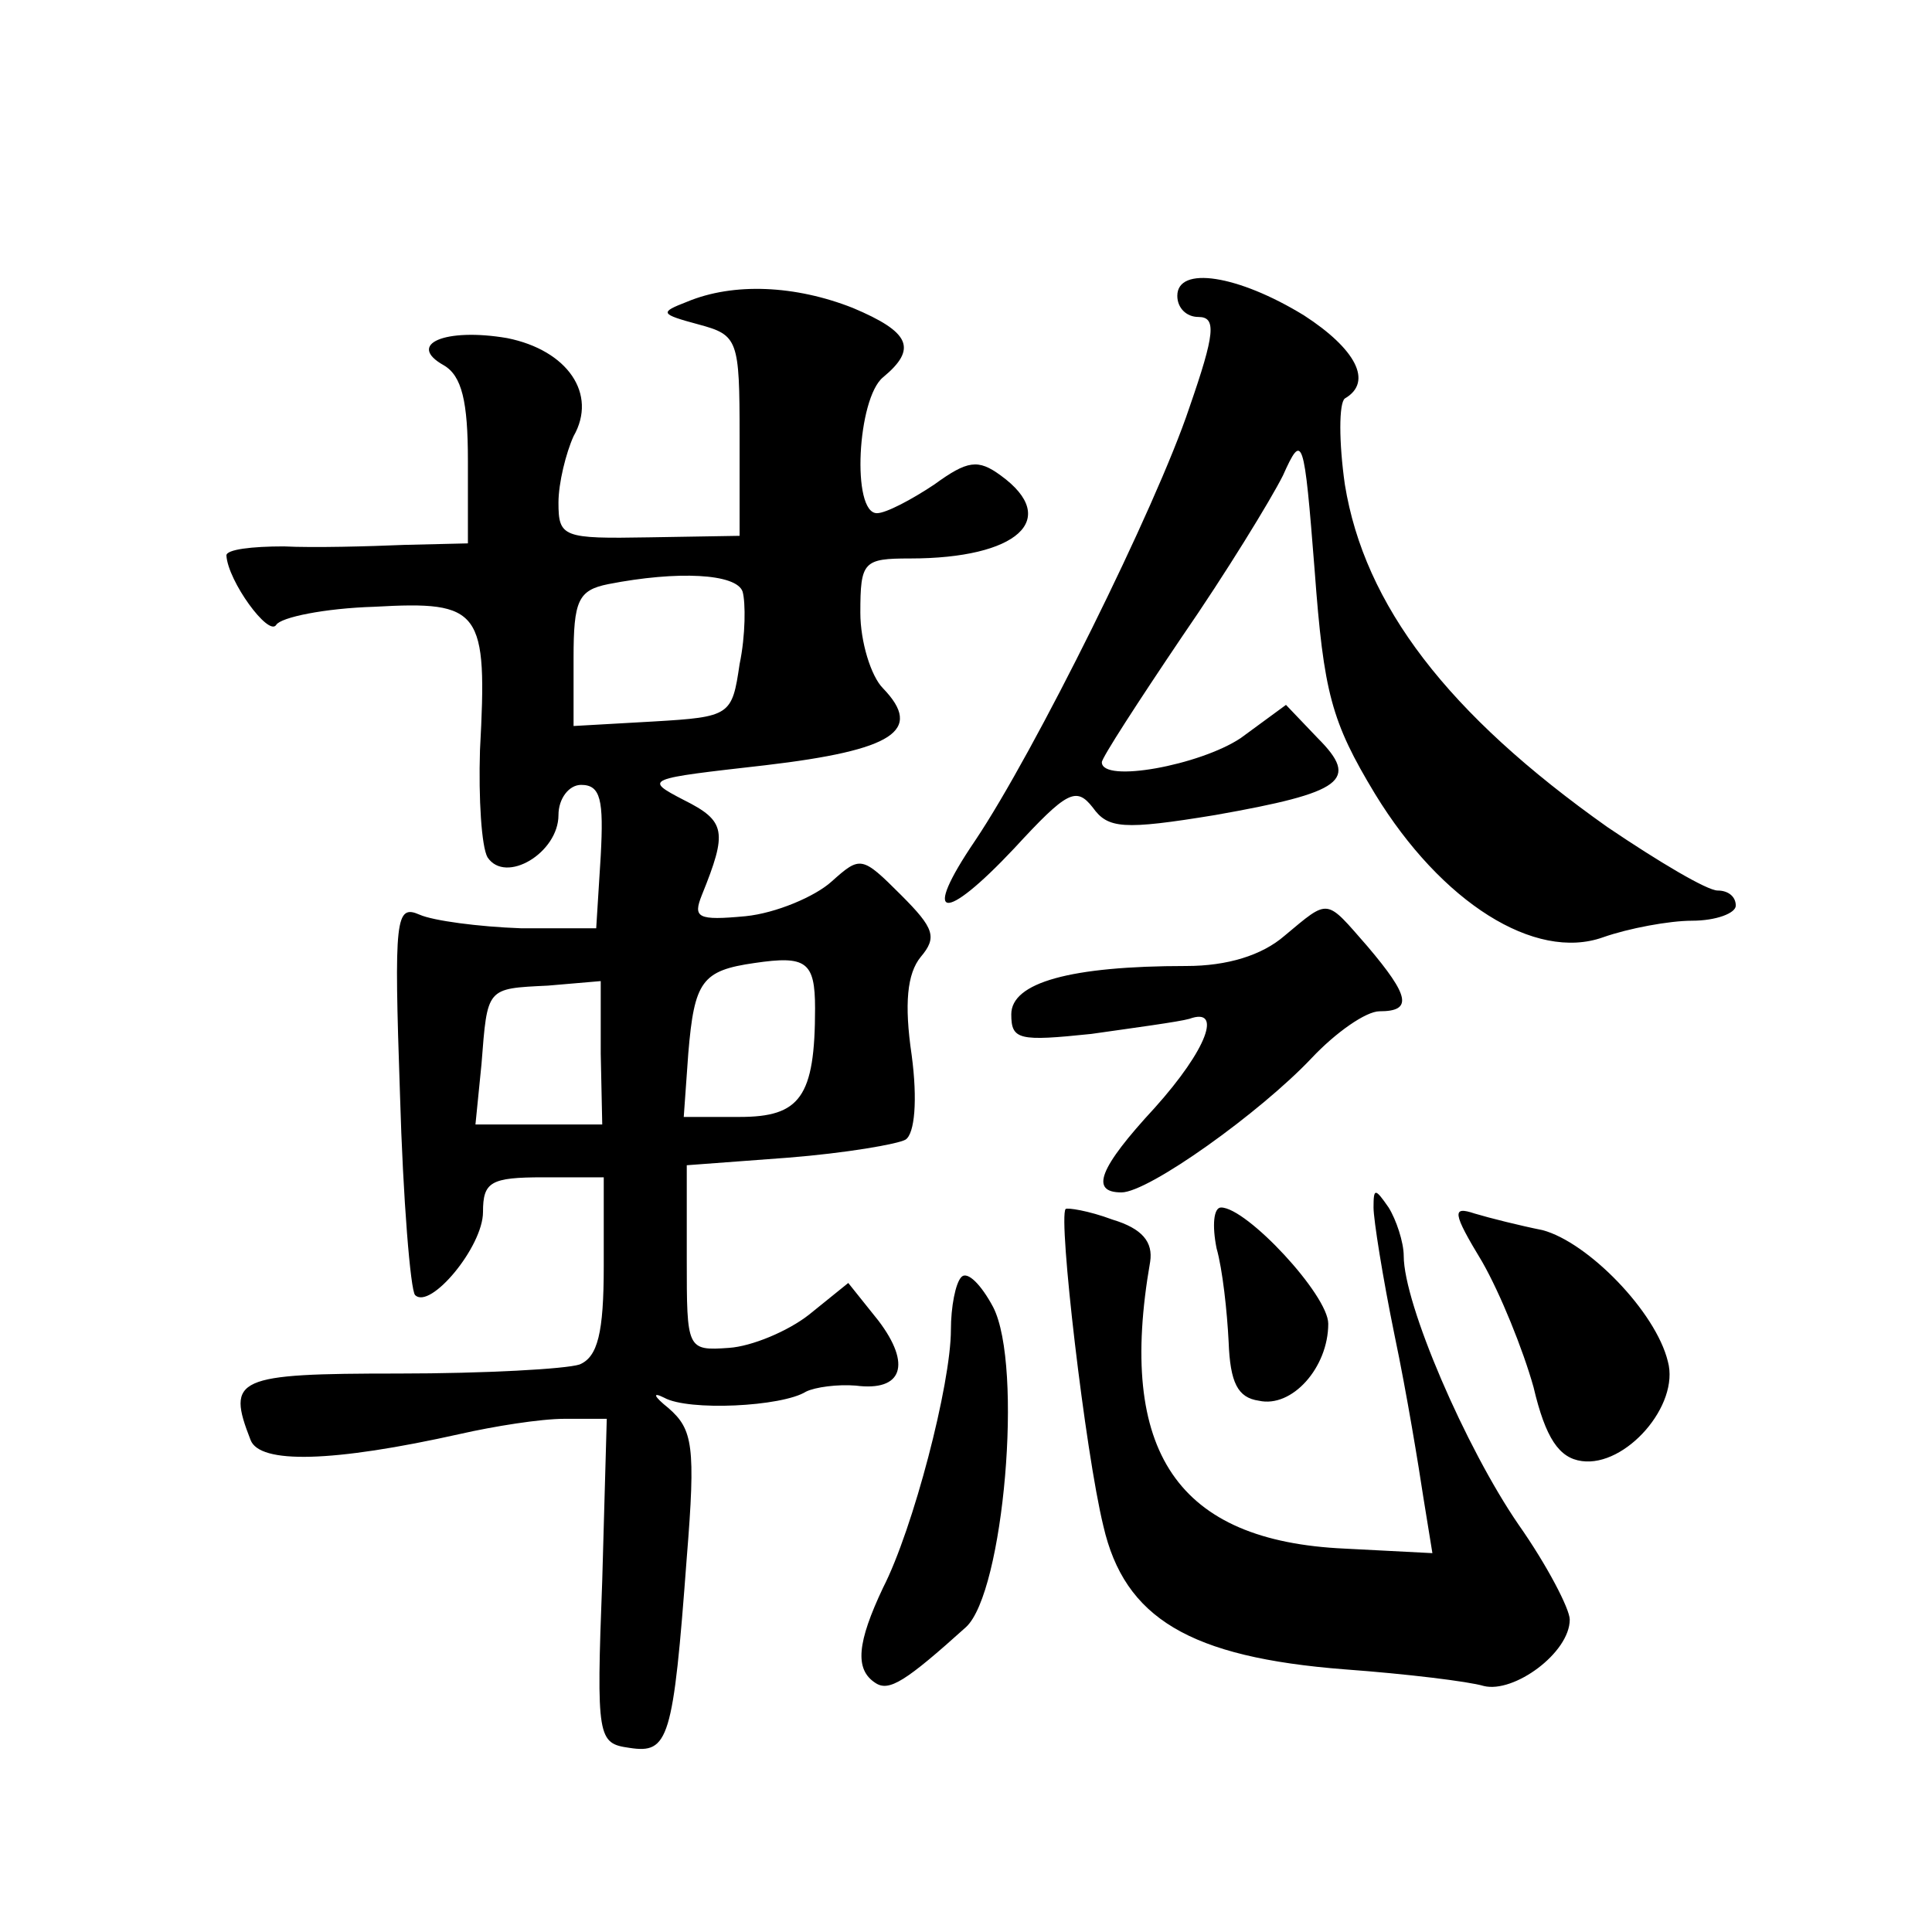 <?xml version="1.0" standalone="no"?>
<!DOCTYPE svg PUBLIC "-//W3C//DTD SVG 20010904//EN"
 "http://www.w3.org/TR/2001/REC-SVG-20010904/DTD/svg10.dtd">
<svg version="1.0" xmlns="http://www.w3.org/2000/svg"
 width="128pt" height="128pt" viewBox="0 0 128 128"
 preserveAspectRatio="xMidYMid meet">
<g transform="translate(0,128) scale(0.1,-0.1)"
fill="#0" stroke="none">
<path d="M780 1084 c0 -8 6 -14 14 -14 12 0 11 -11 -6 -60 -22 -66 -103 -229 -142
-287 -36 -53 -21 -55 26 -5 35 38 41 41 52 27 10 -14 20 -15 81 -5 85 15 96 23
68 51 l-21 22 -30 -22 c-27 -18 -92 -30 -92 -16 0 3 24 40 53 83 29 42 59 91 67
107 13 29 14 26 21 -63 6 -81 11 -100 40 -148 44 -72 106 -111 151 -95 17 6 44
11 59 11 16 0 29 5 29 10 0 6 -5 10 -12 10 -7 0 -39 19 -73 42 -106 75 -161 147
-174 227 -4 28 -4 54 0 57 19 11 7 33 -27 55 -44 27 -84 33 -84 13z M455 1080 c-18
-7 -18 -8 8 -15 26 -7 27 -10 27 -74 l0 -66 -60 -1 c-57 -1 -60 0 -60 23 0 13 5
33 10 44 16 28 -4 57 -44 65 -41 7 -67 -4 -42 -18 12 -7 16 -24 16 -63 l0 -55 -42
-1 c-24 -1 -60 -2 -80 -1 -21 0 -38 -2 -38 -6 1 -17 28 -54 33 -46 3 5 32 11 65
12 71 4 75 -2 70 -95 -1 -32 1 -64 5 -71 12 -18 47 3 47 28 0 11 7 20 15 20 13
0 15 -10 13 -47 l-3 -48 -50 0 c-28 1 -58 5 -67 9 -16 7 -17 -2 -13 -119 2 -70
7 -130 10 -133 10 -10 45 32 45 55 0 20 5 23 40 23 l40 0 0 -59 c0 -44 -4 -60 -16
-65 -9 -3 -63 -6 -120 -6 -108 0 -114 -3 -98 -44 6 -16 54 -15 139 4 22 5 53 10
69 10 l28 0 -3 -107 c-4 -105 -3 -108 18 -111 26 -4 29 5 38 126 6 74 4 85 -12
99 -10 8 -11 11 -3 7 16 -9 78 -6 94 4 6 3 21 5 33 4 31 -4 37 14 15 43 l-20 25
-26 -21 c-14 -11 -38 -21 -53 -22 -28 -2 -28 -1 -28 59 l0 62 67 5 c38 3 73 9 78
12 6 4 8 26 4 56 -5 34 -3 54 6 65 11 13 9 19 -13 41 -26 26 -27 26 -46 9 -11 -10
-37 -21 -57 -23 -32 -3 -35 -1 -29 14 17 42 16 49 -12 63 -27 14 -25 14 54 23 85
10 105 23 78 51 -8 8 -15 31 -15 50 0 34 2 36 33 36 71 0 100 26 60 55 -15 11 -22
10 -44 -6 -15 -10 -32 -19 -38 -19 -17 0 -13 76 4 90 23 19 18 30 -20 46 -38 15
-79 17 -110 4z m37 -192 c2 -7 2 -29 -2 -48 -5 -34 -6 -35 -57 -38 l-53 -3 0 45
c0 38 3 45 23 49 46 9 85 7 89 -5z m48 -276 c0 -59 -10 -72 -50 -72 l-37 0 3 42
c4 48 9 55 44 60 34 5 40 1 40 -30z m-142 -30 l1 -47 -42 0 -42 0 4 40 c4 51 3
50 44 52 l35 3 0 -48z M851 660 c-15 -13 -38 -20 -65 -20 -77 0 -116 -11 -116 -32
0 -17 5 -18 53 -13 28 4 58 8 65 10 22 8 12 -20 -23 -59 -37 -40 -43 -56 -22 -56
18 0 92 53 126 89 16 17 36 31 45 31 22 0 20 10 -8 43 -28 32 -25 32 -55 7z M910
480 c0 -8 6 -46 14 -85 8 -38 16 -87 19 -107 l6 -37 -58 3 c-111 5 -151 64 -129
190 2 13 -5 22 -25 28 -16 6 -30 8 -31 7 -5 -6 13 -161 25 -210 14 -61 57 -87 160
-95 41 -3 82 -8 92 -11 20 -5 57 22 57 44 0 7 -15 36 -34 63 -35 51 -76 146 -76
178 0 9 -5 24 -10 32 -9 13 -10 13 -10 0z M806 453 c4 -14 7 -42 8 -62 1 -27 6
-37 20 -39 22 -5 46 22 46 51 0 19 -54 77 -71 77 -5 0 -6 -12 -3 -27z M982 444
c12 -21 27 -58 34 -83 8 -34 17 -47 32 -49 29 -4 65 37 57 66 -8 33 -53 79 -83
87 -15 3 -35 8 -45 11 -15 5 -15 1 5 -32z M637 434 c-4 -4 -7 -20 -7 -35 0 -36
-25 -132 -45 -171 -17 -36 -19 -54 -5 -63 9 -6 20 1 60 37 25 23 38 173 18 212
-8 15 -17 24 -21 20z"/>
</g>
</svg>
